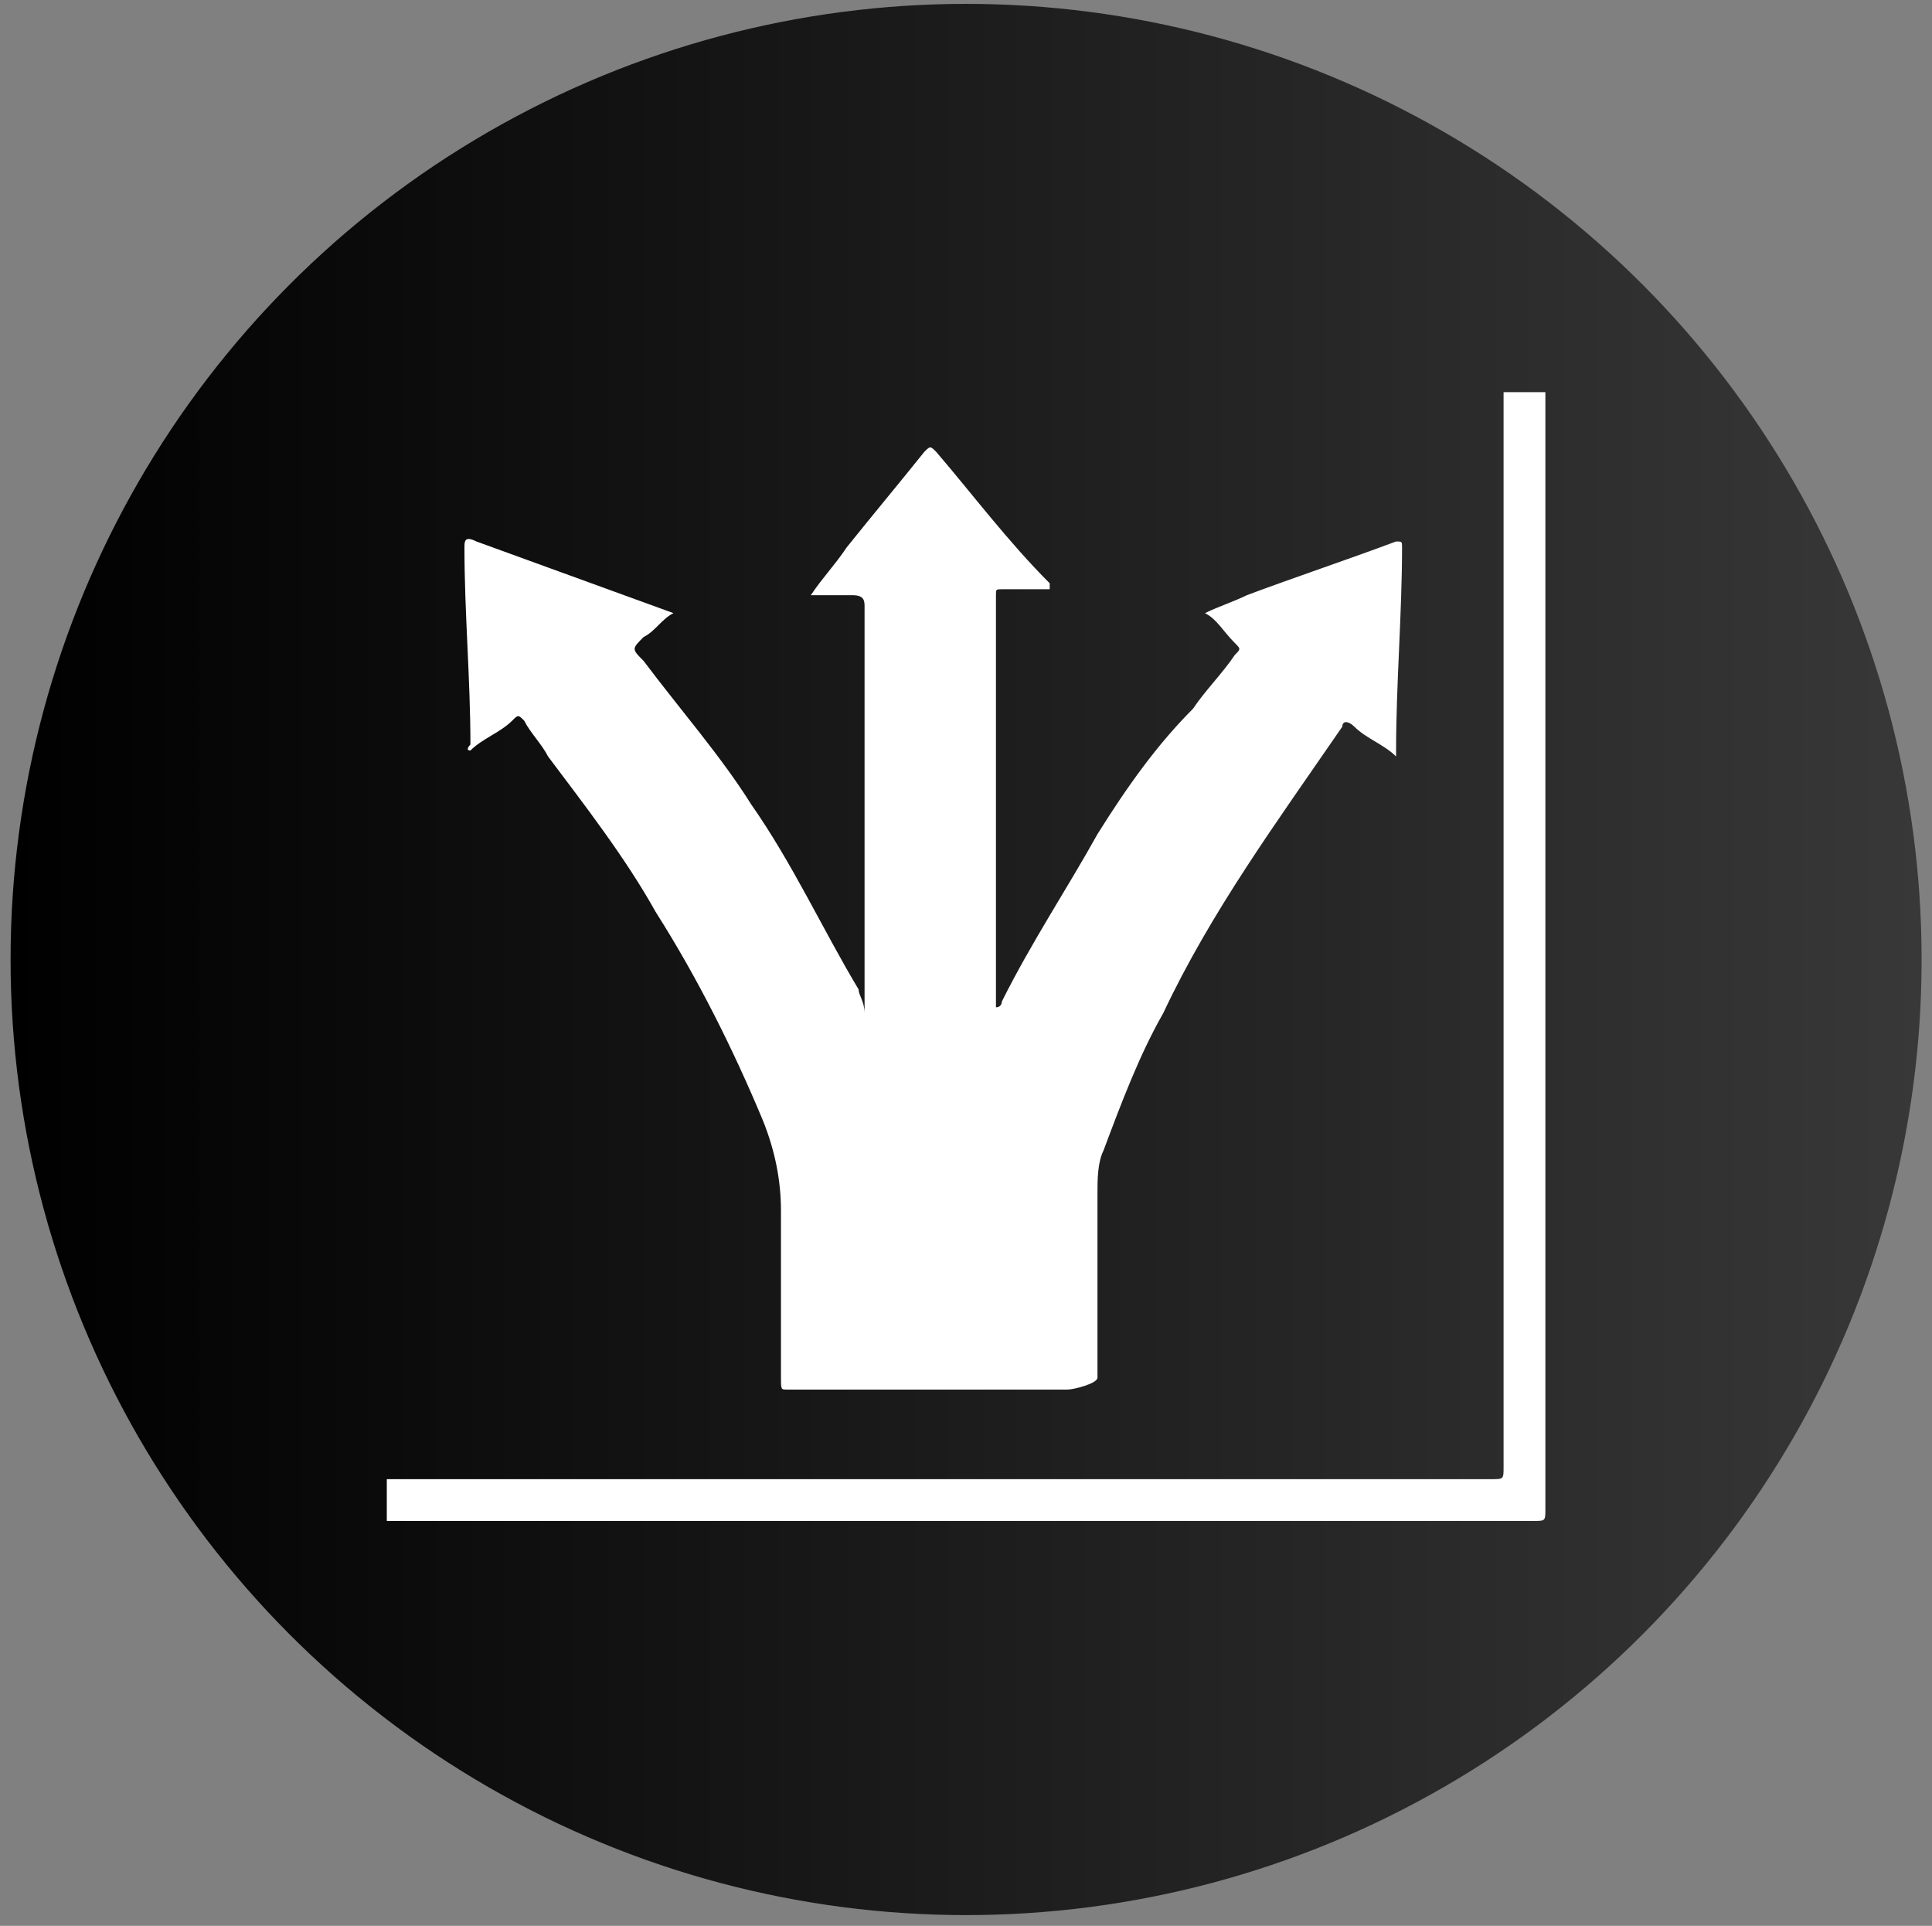 <?xml version="1.0" encoding="utf-8"?>
<svg viewBox="8.413 10.867 32.351 32.245" xmlns="http://www.w3.org/2000/svg">
  <rect x="8.413" y="10.867" width="32.351" height="32.245" fill="#808080" stroke="none"/>
  <linearGradient id="SVGID_1_" gradientUnits="userSpaceOnUse" x1="0" y1="16" x2="32" y2="16" gradientTransform="matrix(1, 0, 0, 1, 8.59, 10.933)">
    <stop offset="0" style=""/>
    <stop offset="1" style="stop-color: rgb(56, 56, 56);"/>
  </linearGradient>
  <circle class="st0" cx="24.59" cy="26.932" r="16" style="fill: url('#SVGID_1_');"/>
  <g transform="matrix(1, 0, 0, 1, 8.59, 10.933)">
    <path id="XMLID_00000097465593544355829810000004731344458416037012_" class="st1" d="M6.3,24.7c6.2,0,12.3,0,18.5,0 c0.2,0,0.2,0,0.2-0.2c0-6,0-12,0-18c0.2,0,0.5,0,0.7,0c0,6.2,0,12.5,0,18.7c0,0.2,0,0.2-0.2,0.2c-6.4,0-12.8,0-19.2,0 C6.3,25.2,6.3,25,6.3,24.7z" style="fill: rgb(255, 255, 255);"/>
    <path id="XMLID_00000040576890582077214830000007992989690706914194_" class="st1" d="M14.3,16.9c0-0.1,0-0.1,0-0.2 c0-2.2,0-4.4,0-6.6c0-0.1,0-0.2-0.2-0.2c-0.2,0-0.5,0-0.7,0c0.2-0.3,0.4-0.5,0.6-0.8c0.4-0.5,0.9-1.1,1.3-1.6 c0.1-0.1,0.1-0.1,0.2,0c0.6,0.7,1.2,1.5,1.9,2.2c0,0,0,0,0,0.1c-0.3,0-0.5,0-0.8,0c-0.1,0-0.1,0-0.1,0.1c0,2.3,0,4.6,0,6.9 c0.1,0,0.1-0.1,0.1-0.1c0.5-1,1.1-1.9,1.6-2.8c0.5-0.8,1-1.5,1.6-2.1c0.2-0.3,0.5-0.6,0.7-0.9c0.1-0.1,0.1-0.1,0-0.2 c-0.2-0.2-0.3-0.4-0.5-0.5c0.2-0.1,0.5-0.2,0.7-0.3c0.8-0.3,1.7-0.6,2.5-0.9c0.1,0,0.1,0,0.1,0.1c0,1.1-0.1,2.3-0.1,3.4 c0,0,0,0,0,0.1c-0.2-0.2-0.5-0.3-0.7-0.5c-0.1-0.1-0.2-0.1-0.2,0c-1.1,1.6-2.2,3.1-3,4.8c-0.4,0.7-0.7,1.5-1,2.3 c-0.1,0.2-0.1,0.5-0.1,0.7c0,1,0,2.1,0,3.1c0,0.1-0.4,0.2-0.5,0.2c-1.7,0-3,0-4.7,0c-0.1,0-0.1,0-0.1-0.2c0-0.9,0-1.8,0-2.8 c0-0.5-0.1-1-0.3-1.5c-0.5-1.2-1.1-2.4-1.8-3.5c-0.5-0.9-1.2-1.8-1.8-2.6c-0.1-0.2-0.3-0.4-0.4-0.6c-0.1-0.1-0.1-0.1-0.2,0 c-0.2,0.2-0.5,0.3-0.7,0.5c-0.1,0,0-0.1,0-0.1c0-1.1-0.1-2.2-0.1-3.3c0-0.1,0-0.2,0.2-0.1c1.1,0.4,2.2,0.8,3.3,1.2 c-0.2,0.1-0.3,0.3-0.5,0.4c-0.2,0.2-0.2,0.2,0,0.4c0.6,0.8,1.3,1.6,1.8,2.4c0.7,1,1.2,2.1,1.8,3.1C14.2,16.6,14.3,16.7,14.3,16.9z" style="fill: rgb(255, 255, 255);"/>
  </g>
</svg>